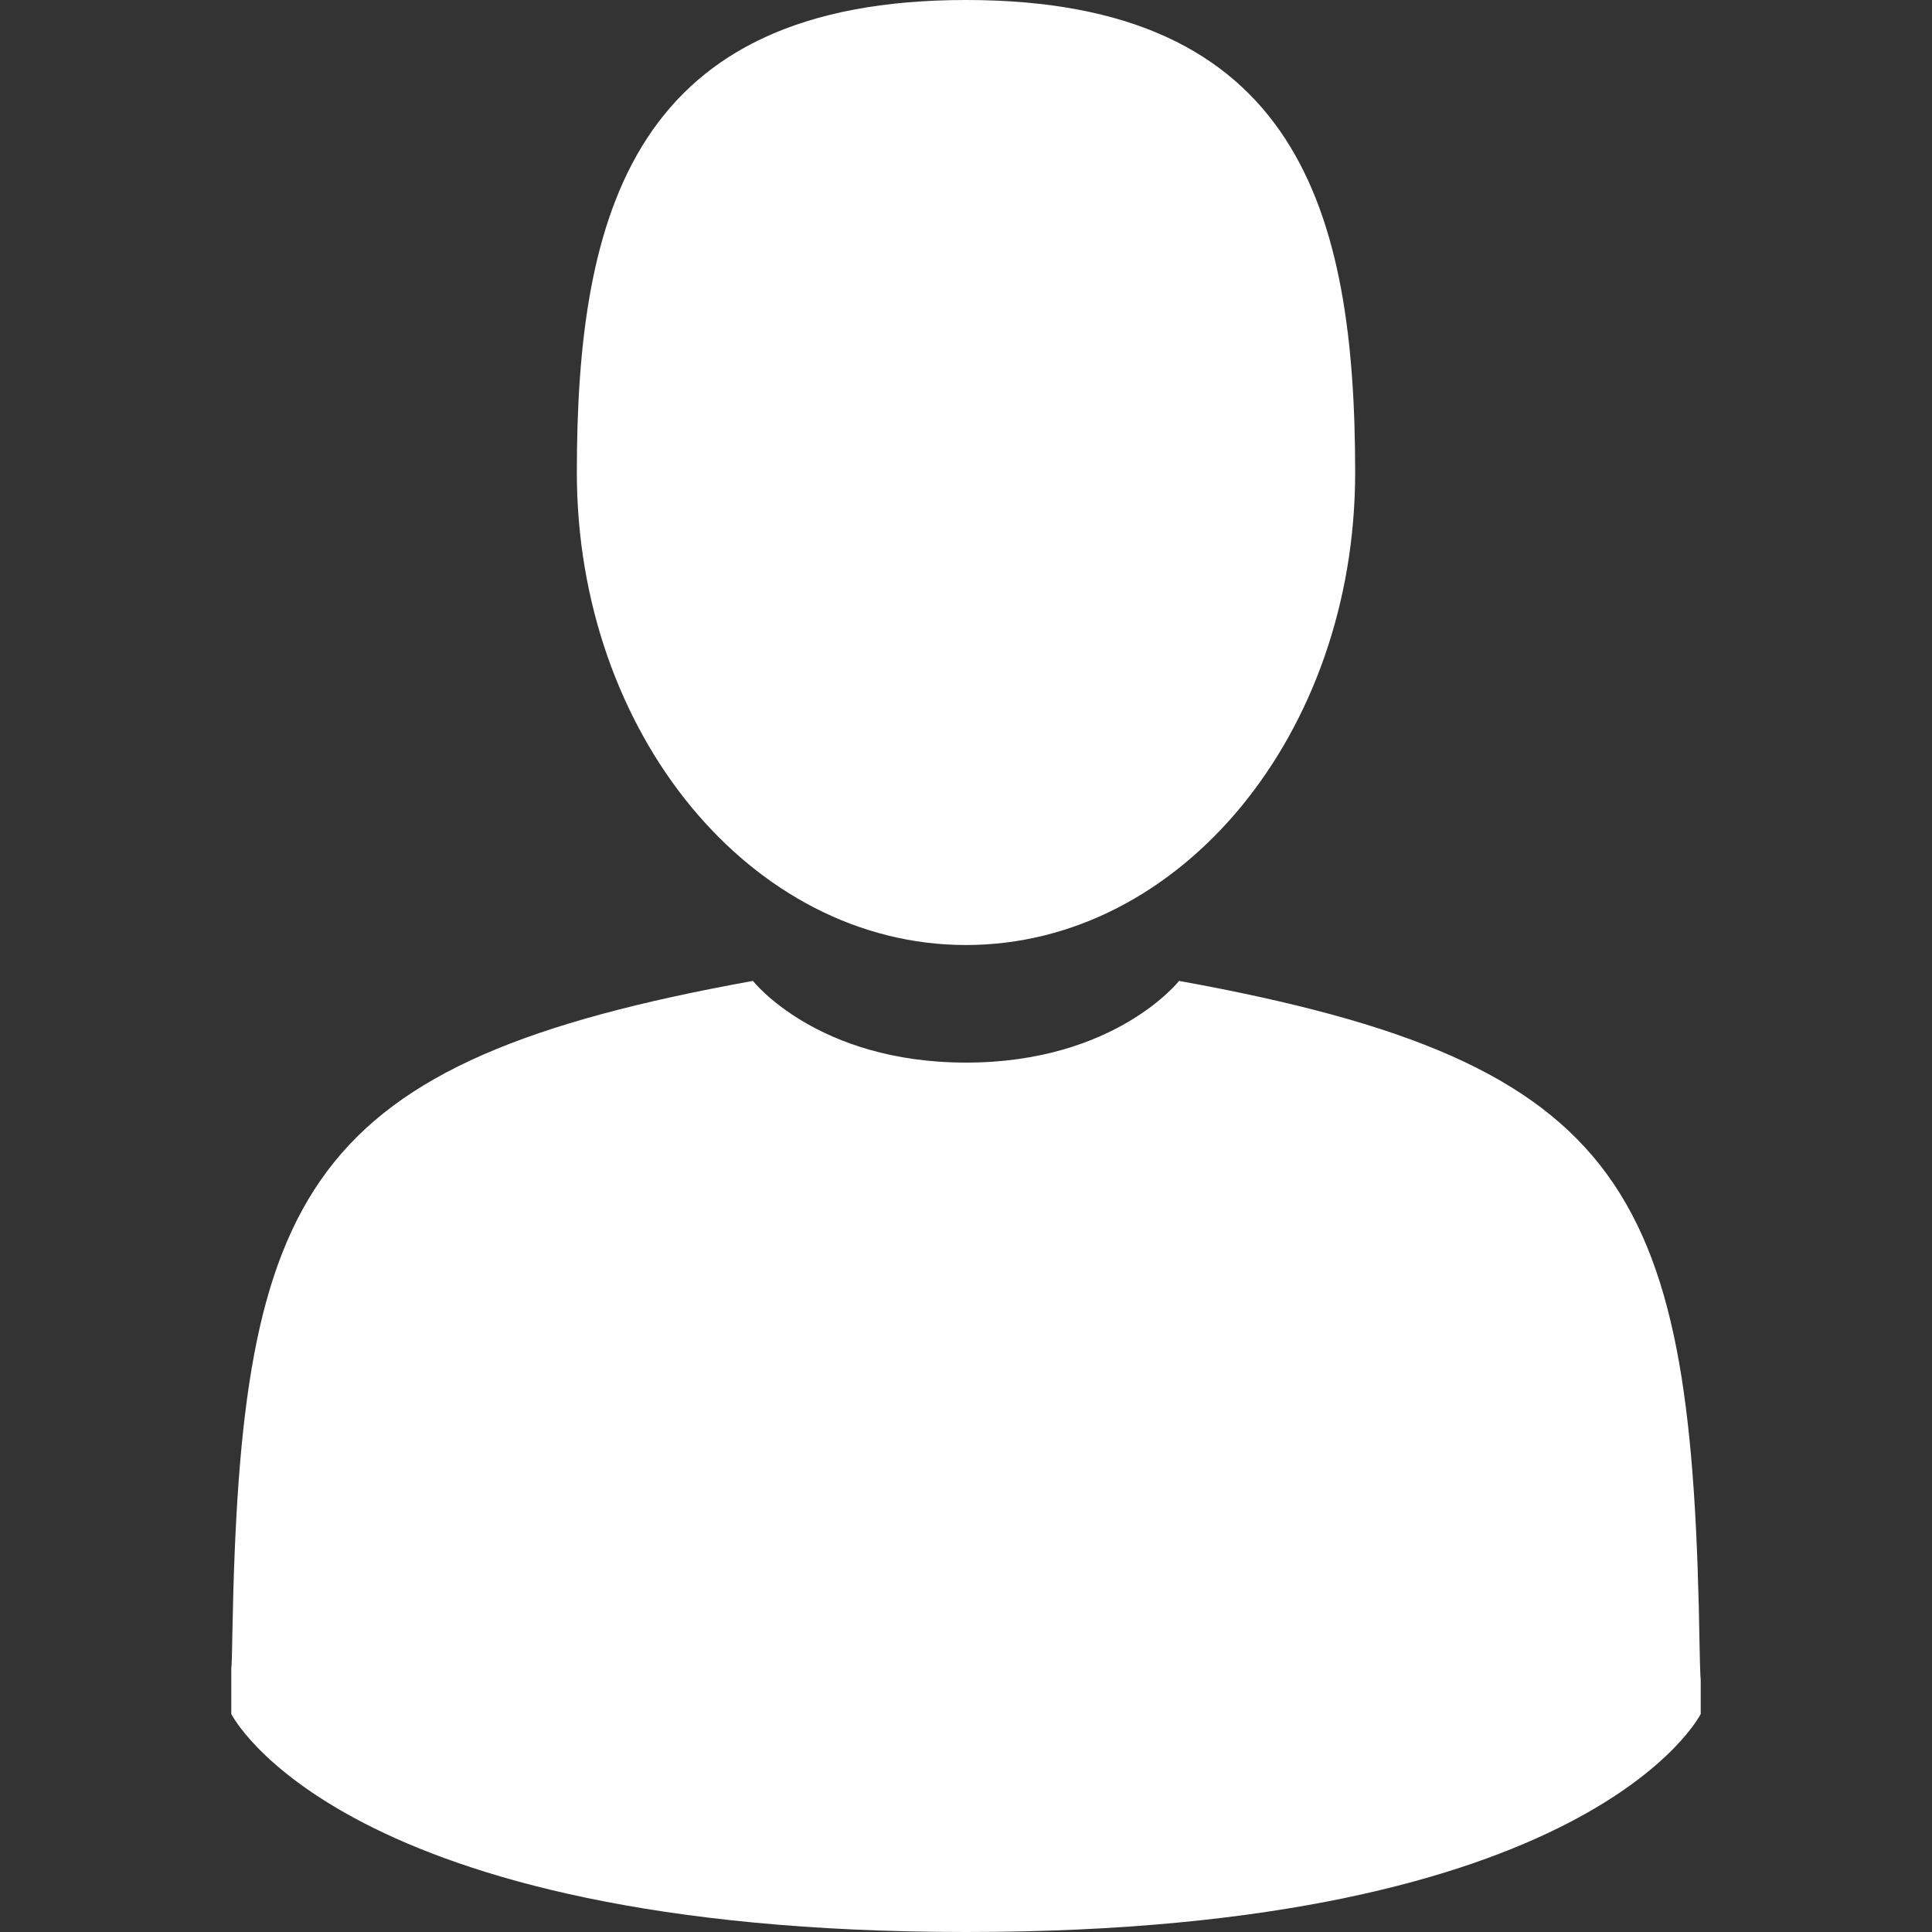 <?xml version="1.0" encoding="utf-8"?>
<!-- Generator: Adobe Illustrator 19.0.0, SVG Export Plug-In . SVG Version: 6.00 Build 0)  -->
<svg version="1.1" id="Capa_1" xmlns="http://www.w3.org/2000/svg" xmlns:xlink="http://www.w3.org/1999/xlink" x="0px" y="0px"
	 viewBox="-245 123.3 350 350" style="enable-background:new -245 123.3 350 350;" xml:space="preserve">
<rect x="-245" y="123.3" width="350" height="350" fill="#333333" stroke="none"/>
<style type="text/css">
	.st0{fill:#FFFFFF;}
</style>
<g>
	<path class="st0" d="M-70,294.5c38.9,0,70.5-38.3,70.5-85.6c0-47.3-10.4-85.6-70.5-85.6s-70.5,38.3-70.5,85.6
		C-140.5,256.1-108.9,294.5-70,294.5z"/>
	<path class="st0" d="M-203.1,425.1C-203.1,422.3-203.1,424.3-203.1,425.1L-203.1,425.1z"/>
	<path class="st0" d="M63.1,427.4C63.1,426.6,63.1,421.9,63.1,427.4L63.1,427.4z"/>
	<path class="st0" d="M62.9,421.7C61.6,339.3,50.9,315.9-31.4,301c0,0-11.6,14.8-38.6,14.8s-38.6-14.8-38.6-14.8
		c-81.4,14.7-92.8,37.8-94.3,118c-0.1,6.5-0.2,6.9-0.2,6.1c0,1.4,0,4.1,0,8.7c0,0,19.6,39.5,133.1,39.5
		c113.5,0,133.1-39.5,133.1-39.5c0-3,0-5,0-6.4C63.1,427.9,63,426.9,62.9,421.7z"/>
</g>
</svg>
